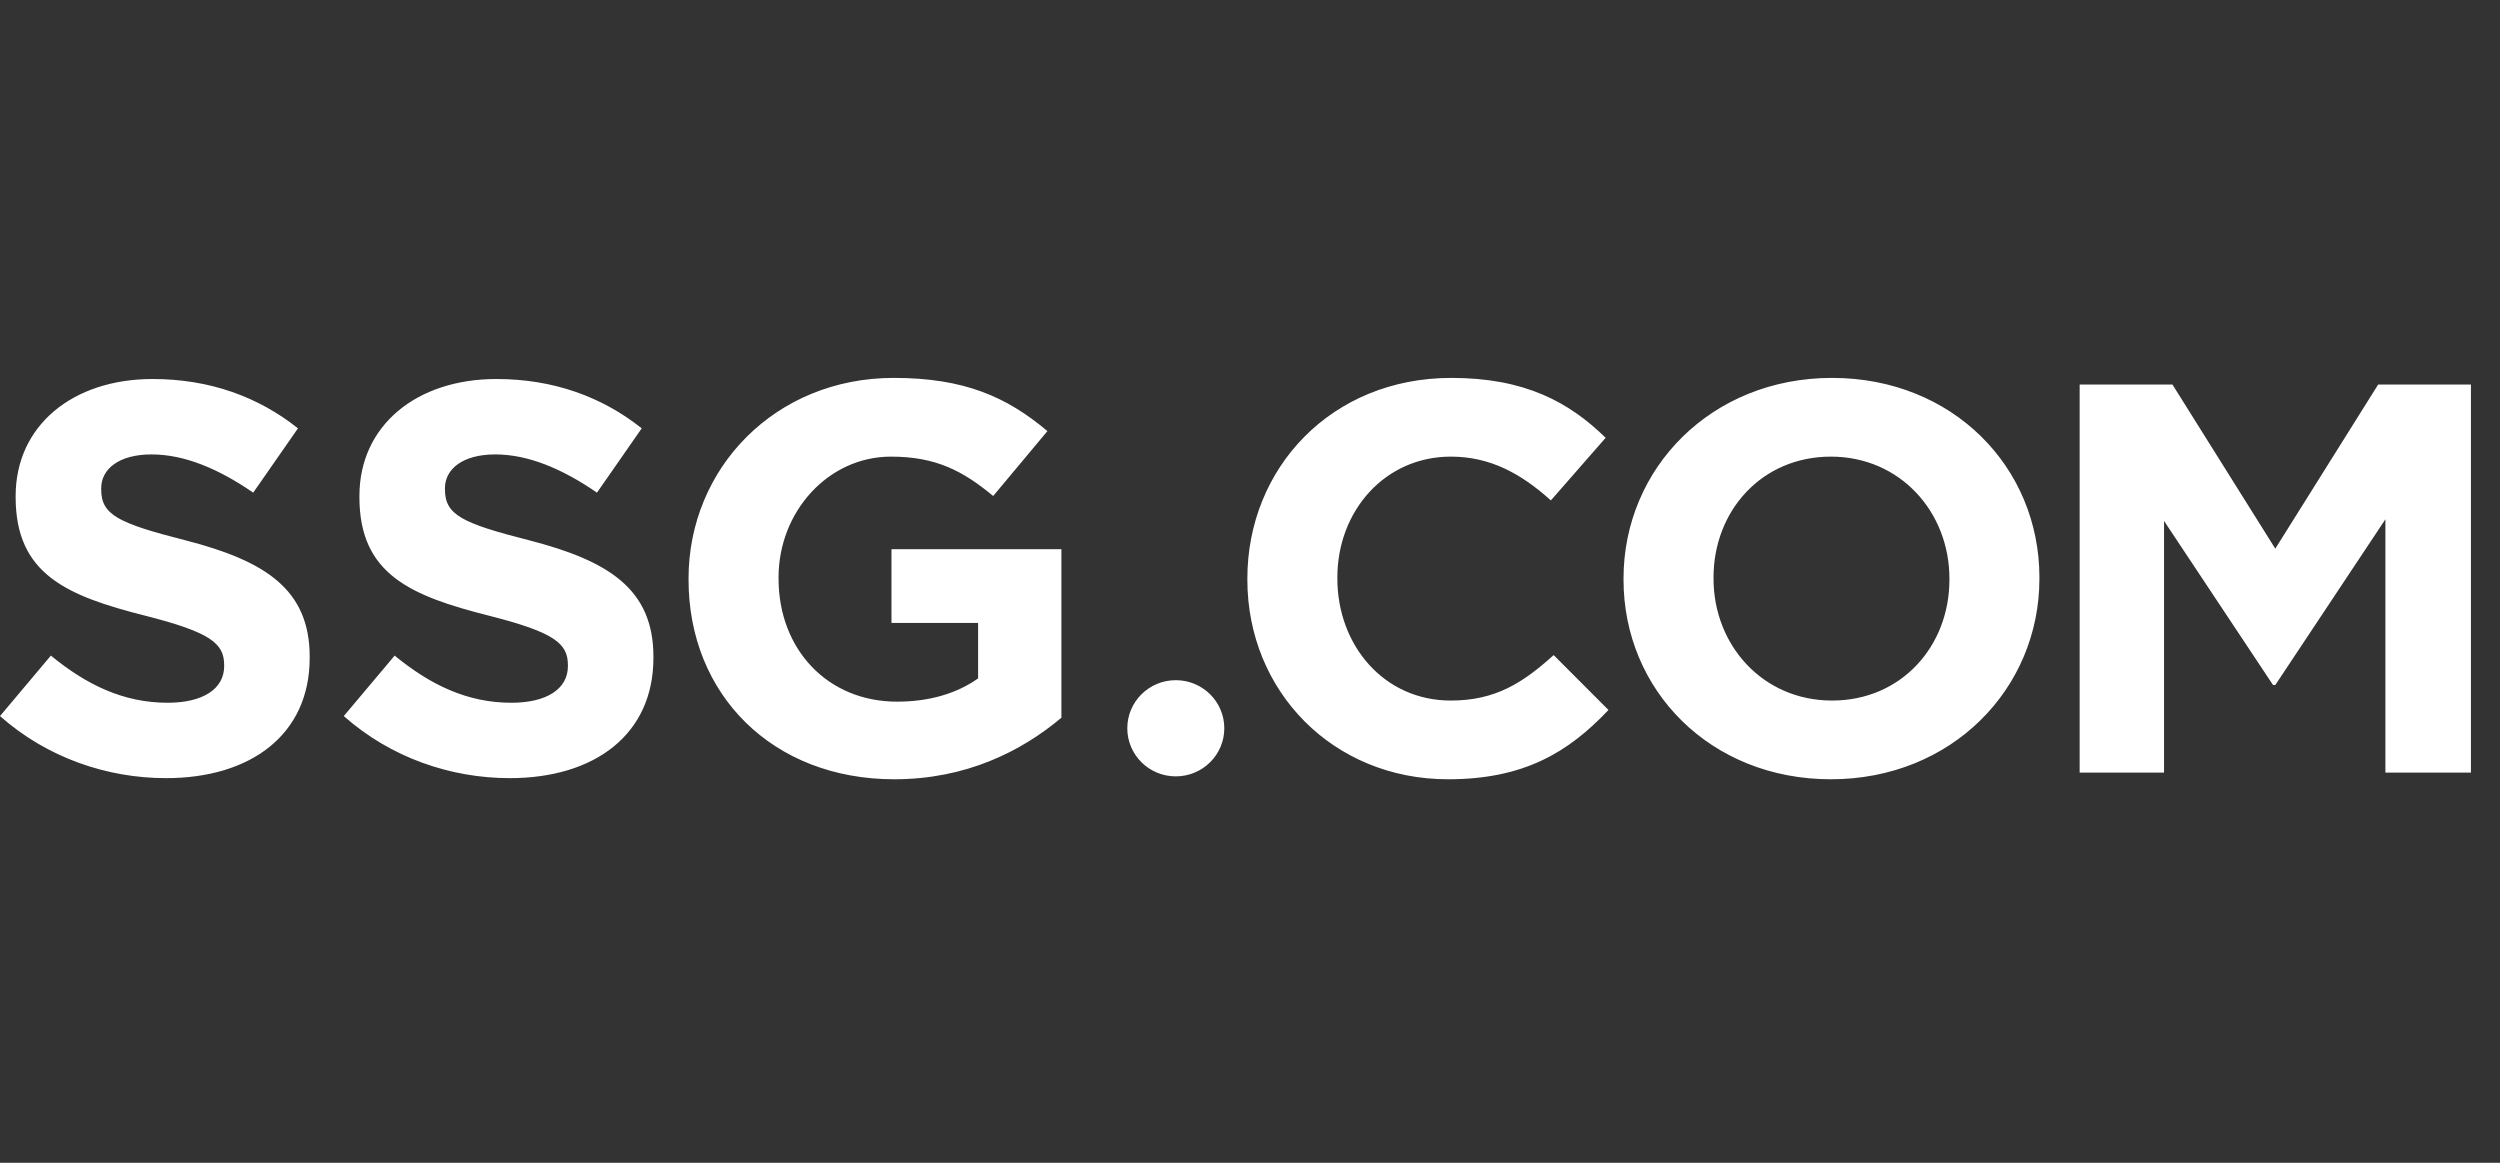 <svg viewBox="0 0 86 40" xmlns="http://www.w3.org/2000/svg">
  <rect x="0" y="0" width="86" height="40" fill="#333333" stroke="none"/>
  <g fill="none" fill-rule="evenodd">
    <path d="M30.743 13c2.423 0 3.885.648 5.288 1.83l-1.865 2.232c-1.038-.858-1.961-1.354-3.519-1.354-2.153 0-3.865 1.888-3.865 4.157v.038c0 2.441 1.692 4.234 4.077 4.234 1.077 0 2.038-.267 2.788-.801v-1.907h-2.98v-2.536h5.845v5.797c-1.384 1.163-3.288 2.117-5.75 2.117-4.191 0-7.076-2.918-7.076-6.866v-.038c0-3.795 2.98-6.903 7.057-6.903zm19.184 0c2.539 0 4.058.839 5.307 2.06l-1.884 2.154c-1.038-.934-2.096-1.506-3.442-1.506-2.269 0-3.903 1.869-3.903 4.157v.038c0 2.289 1.596 4.196 3.903 4.196 1.538 0 2.48-.61 3.538-1.564l1.885 1.888c-1.385 1.468-2.923 2.384-5.52 2.384-3.96 0-6.902-3.033-6.902-6.866v-.038c0-3.795 2.884-6.903 7.018-6.903zm13.095 0c4.153 0 7.134 3.07 7.134 6.865v.038c0 3.795-3.02 6.904-7.173 6.904-4.153 0-7.134-3.07-7.134-6.866v-.038c0-3.795 3.02-6.903 7.173-6.903zm-57.772.038c1.961 0 3.634.61 5 1.697l-1.54 2.212c-1.191-.82-2.364-1.315-3.499-1.315-1.135 0-1.73.514-1.73 1.163v.038c0 .877.576 1.163 2.903 1.755 2.73.705 4.269 1.678 4.269 4.004v.038c0 2.651-2.038 4.138-4.942 4.138-2.038 0-4.096-.705-5.711-2.135l1.75-2.08c1.211.992 2.48 1.622 4.019 1.622 1.211 0 1.942-.477 1.942-1.259v-.038c0-.743-.462-1.125-2.711-1.697C2.288 20.495.538 19.751.538 17.1v-.038c0-2.422 1.962-4.024 4.712-4.024zm11.825 0c1.961 0 3.634.61 5 1.697l-1.539 2.212c-1.192-.82-2.365-1.315-3.5-1.315-1.134 0-1.73.514-1.73 1.163v.038c0 .877.577 1.163 2.904 1.755 2.73.705 4.268 1.678 4.268 4.004v.038c0 2.651-2.038 4.138-4.941 4.138-2.039 0-4.096-.705-5.711-2.135l1.75-2.08c1.21.992 2.48 1.622 4.018 1.622 1.212 0 1.942-.477 1.942-1.259v-.038c0-.743-.461-1.125-2.71-1.697-2.712-.686-4.462-1.43-4.462-4.081v-.038c0-2.422 1.961-4.024 4.711-4.024zm23.372 10.36c.922 0 1.669.74 1.669 1.654 0 .914-.747 1.655-1.669 1.655-.921 0-1.668-.74-1.668-1.655 0-.913.747-1.654 1.668-1.654zm34.285-10.17 3.538 5.646 3.538-5.645H85v13.349h-2.942v-8.715l-3.788 5.702h-.077l-3.75-5.645v8.658H71.54v-13.35h3.192zm-11.749 2.48c-2.384 0-4.038 1.869-4.038 4.157v.038c0 2.289 1.692 4.196 4.077 4.196 2.384 0 4.038-1.869 4.038-4.158v-.038c0-2.288-1.692-4.195-4.077-4.195z" fill="#fff"/>
    <path d="M0 0h86v40H0z"/>
  </g>
</svg>